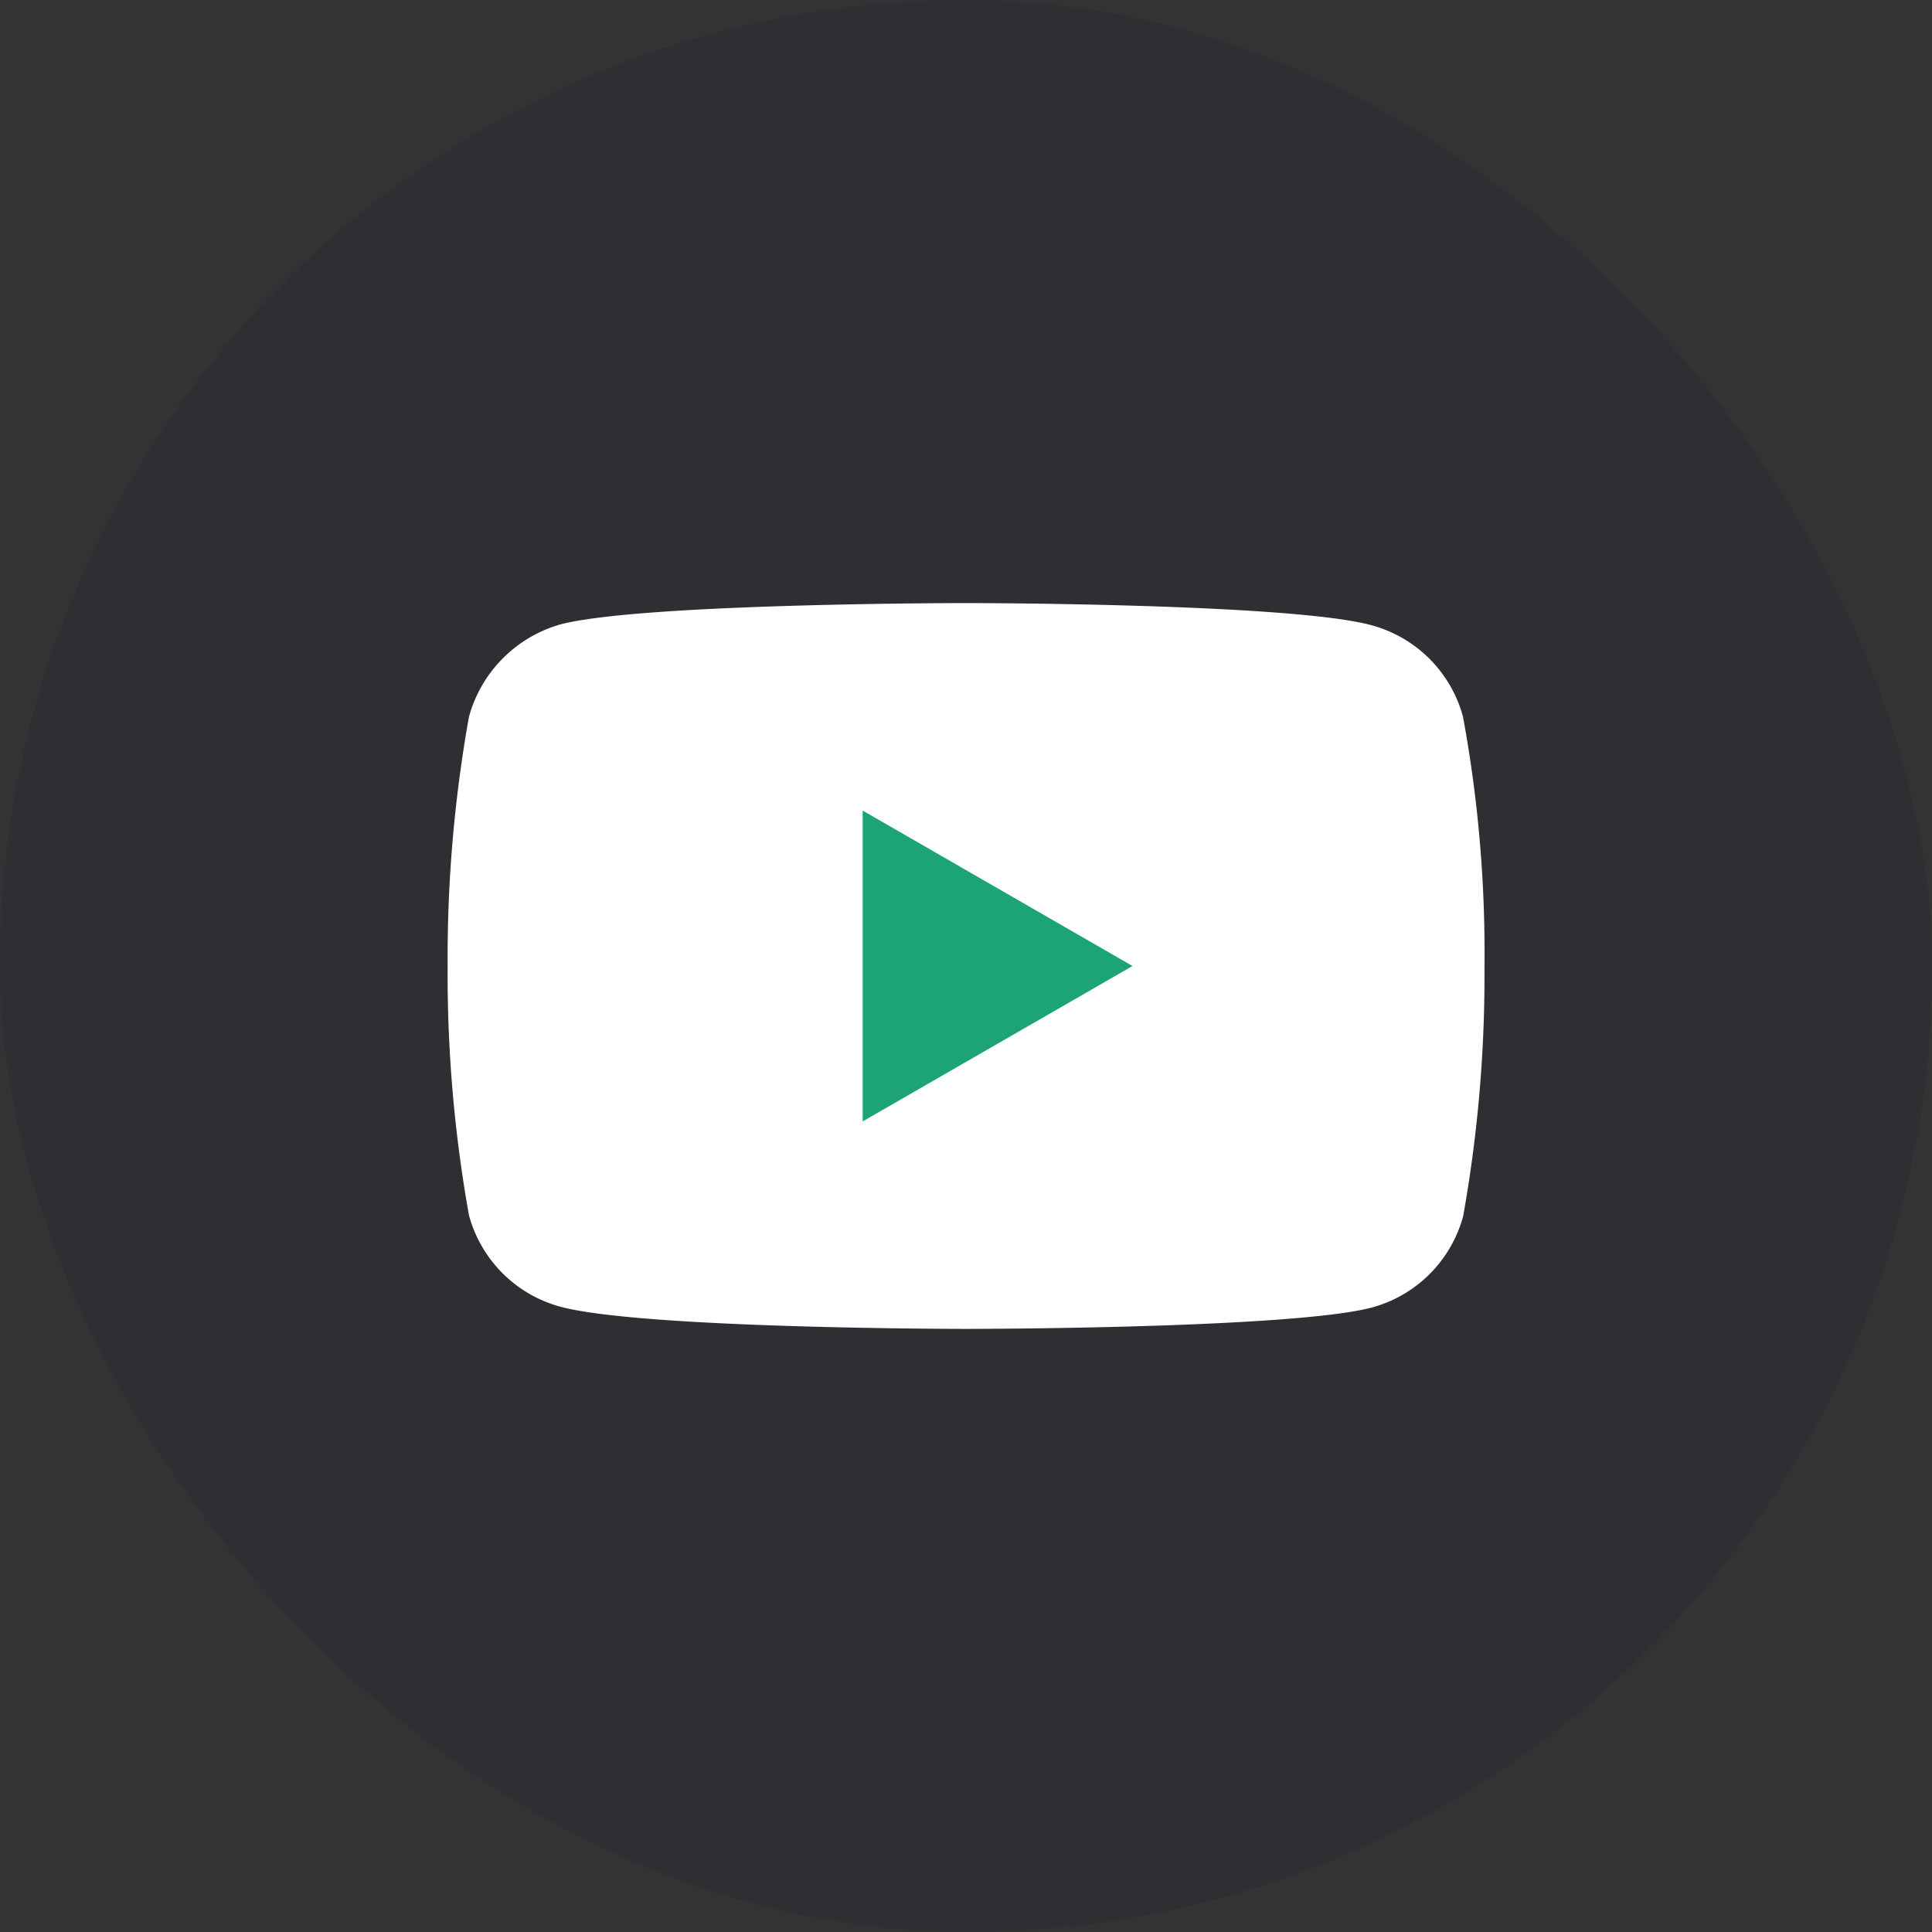 <svg xmlns="http://www.w3.org/2000/svg" width="60" height="60" viewBox="0 0 60 60">
  <rect x="0" y="0" width="60" height="60" fill="#333333" stroke="none"/>
  <g id="Groupe_4" data-name="Groupe 4" transform="translate(-1617 -6861)">
    <rect id="Rectangle_12" data-name="Rectangle 12" width="60" height="60" rx="30" transform="translate(1617 6861)" fill="#171f36" opacity="0.196"/>
    <g id="youtube_1_" data-name="youtube (1)" transform="translate(1630.902 6879.729)">
      <path id="Tracé_1" data-name="Tracé 1" d="M31.532,3.527A4.034,4.034,0,0,0,28.695.689C26.175,0,16.1,0,16.1,0S6.02,0,3.5.663A4.116,4.116,0,0,0,.663,3.527,42.5,42.5,0,0,0,0,11.271a42.348,42.348,0,0,0,.663,7.744A4.034,4.034,0,0,0,3.5,21.852c2.546.689,12.6.689,12.6.689s10.077,0,12.6-.663a4.034,4.034,0,0,0,2.838-2.838A42.505,42.505,0,0,0,32.2,11.3,40.344,40.344,0,0,0,31.532,3.527Zm0,0" fill="#fff"/>
      <path id="Tracé_2" data-name="Tracé 2" d="M204.969,112.138l8.38-4.827-8.38-4.827Zm0,0" transform="translate(-192.08 -96.04)" fill="#1ca476"/>
    </g>
  </g>
</svg>
